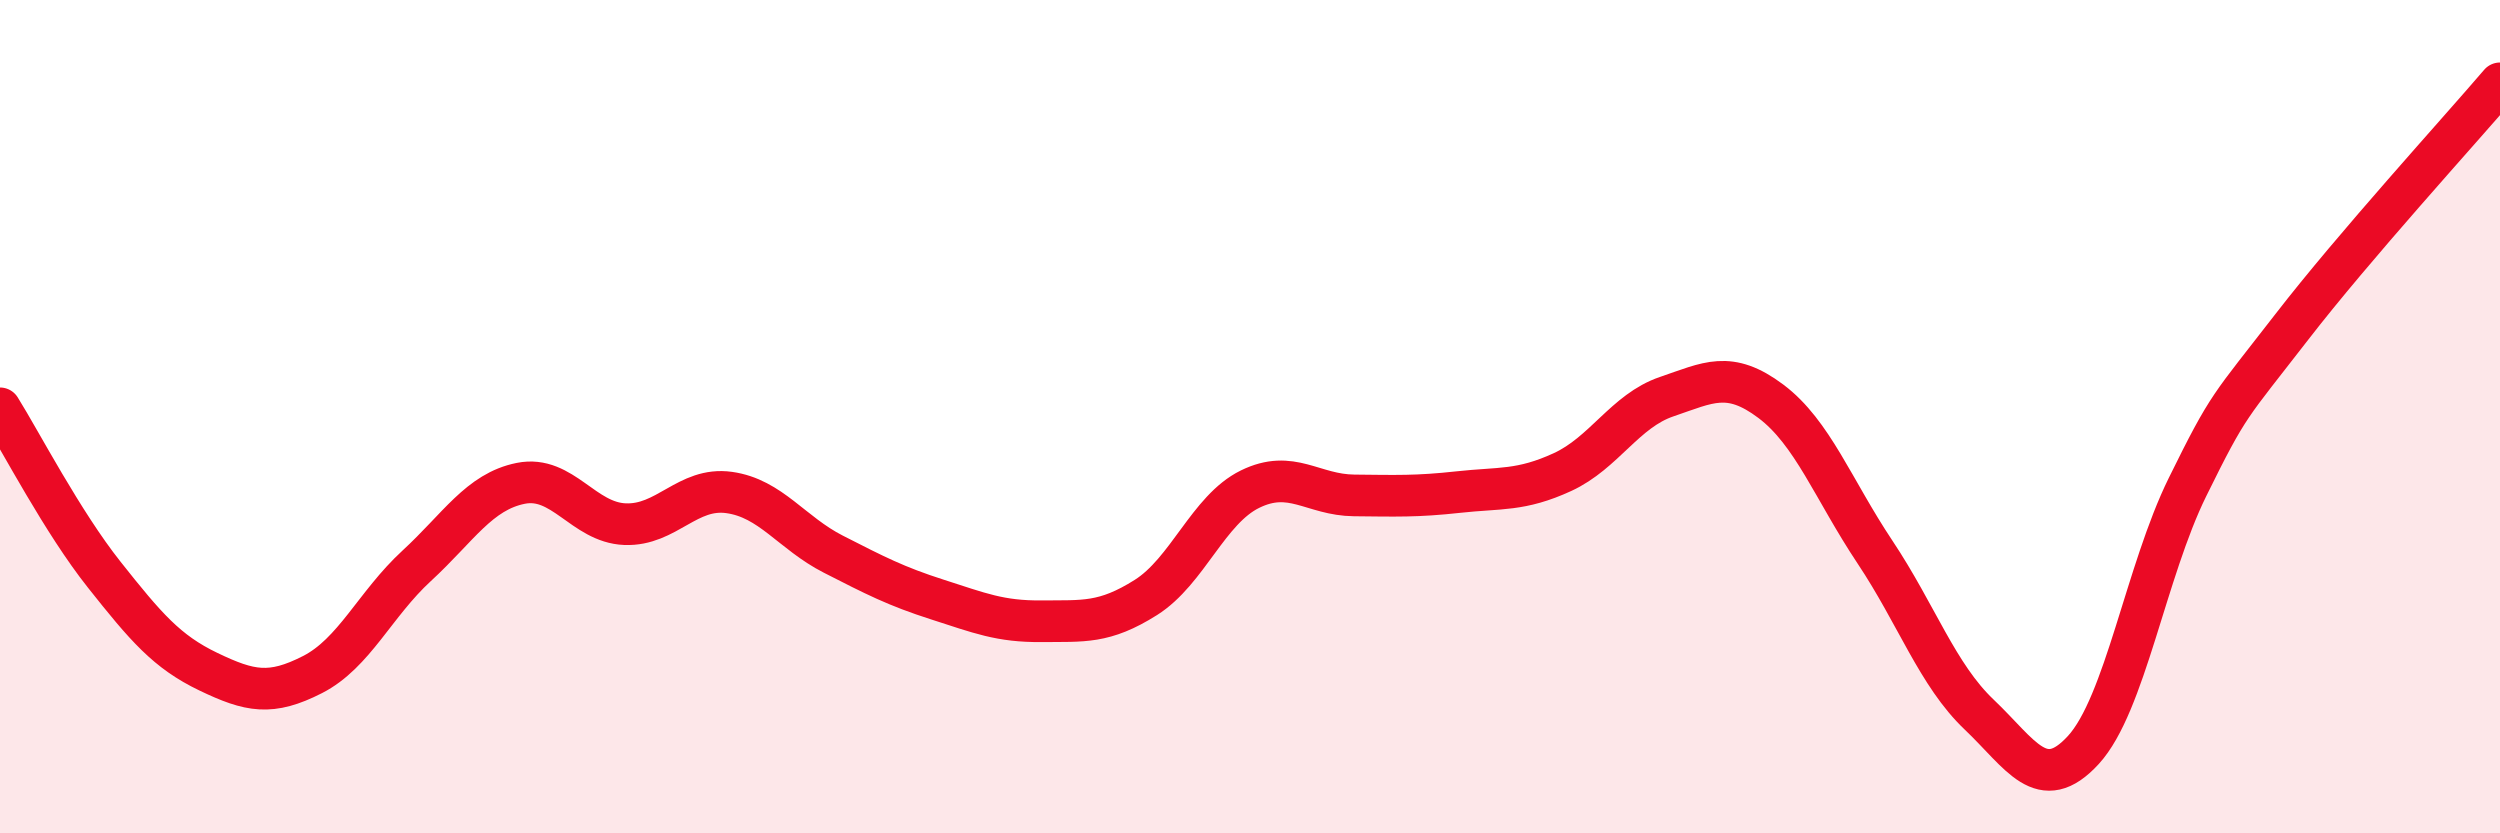 
    <svg width="60" height="20" viewBox="0 0 60 20" xmlns="http://www.w3.org/2000/svg">
      <path
        d="M 0,9.8 C 0.5,10.6 1.5,12.53 2.5,13.79 C 3.5,15.05 4,15.64 5,16.12 C 6,16.6 6.5,16.7 7.5,16.19 C 8.5,15.68 9,14.5 10,13.58 C 11,12.66 11.5,11.8 12.5,11.6 C 13.5,11.4 14,12.54 15,12.58 C 16,12.62 16.5,11.68 17.5,11.82 C 18.5,11.96 19,12.79 20,13.3 C 21,13.81 21.5,14.07 22.5,14.39 C 23.5,14.71 24,14.92 25,14.91 C 26,14.9 26.5,14.97 27.5,14.34 C 28.5,13.71 29,12.23 30,11.74 C 31,11.25 31.5,11.88 32.5,11.89 C 33.5,11.9 34,11.92 35,11.81 C 36,11.7 36.5,11.79 37.5,11.33 C 38.5,10.87 39,9.86 40,9.52 C 41,9.18 41.5,8.88 42.5,9.63 C 43.5,10.38 44,11.75 45,13.25 C 46,14.75 46.5,16.2 47.5,17.15 C 48.5,18.1 49,19.09 50,18 C 51,16.91 51.5,13.72 52.5,11.69 C 53.5,9.66 53.5,9.79 55,7.85 C 56.5,5.91 59,3.17 60,2L60 20L0 20Z"
        fill="#EB0A25"
        opacity="0.1"
        stroke-linecap="round"
        stroke-linejoin="round"
      />
      <path
        d="M 0,9.8 C 0.5,10.6 1.5,12.53 2.5,13.79 C 3.5,15.05 4,15.64 5,16.12 C 6,16.6 6.5,16.7 7.5,16.19 C 8.5,15.68 9,14.5 10,13.58 C 11,12.66 11.5,11.8 12.5,11.6 C 13.5,11.4 14,12.54 15,12.58 C 16,12.62 16.5,11.68 17.5,11.82 C 18.5,11.96 19,12.79 20,13.3 C 21,13.81 21.5,14.07 22.5,14.39 C 23.5,14.71 24,14.92 25,14.91 C 26,14.9 26.5,14.97 27.5,14.34 C 28.5,13.71 29,12.23 30,11.74 C 31,11.25 31.5,11.88 32.5,11.89 C 33.5,11.9 34,11.92 35,11.81 C 36,11.7 36.5,11.79 37.5,11.33 C 38.5,10.87 39,9.86 40,9.52 C 41,9.18 41.5,8.88 42.5,9.63 C 43.5,10.38 44,11.75 45,13.25 C 46,14.75 46.5,16.2 47.5,17.15 C 48.5,18.1 49,19.09 50,18 C 51,16.91 51.5,13.72 52.5,11.69 C 53.5,9.66 53.5,9.79 55,7.85 C 56.5,5.91 59,3.17 60,2"
        stroke="#EB0A25"
        stroke-width="1"
        fill="none"
        stroke-linecap="round"
        stroke-linejoin="round"
      />
    </svg>
  